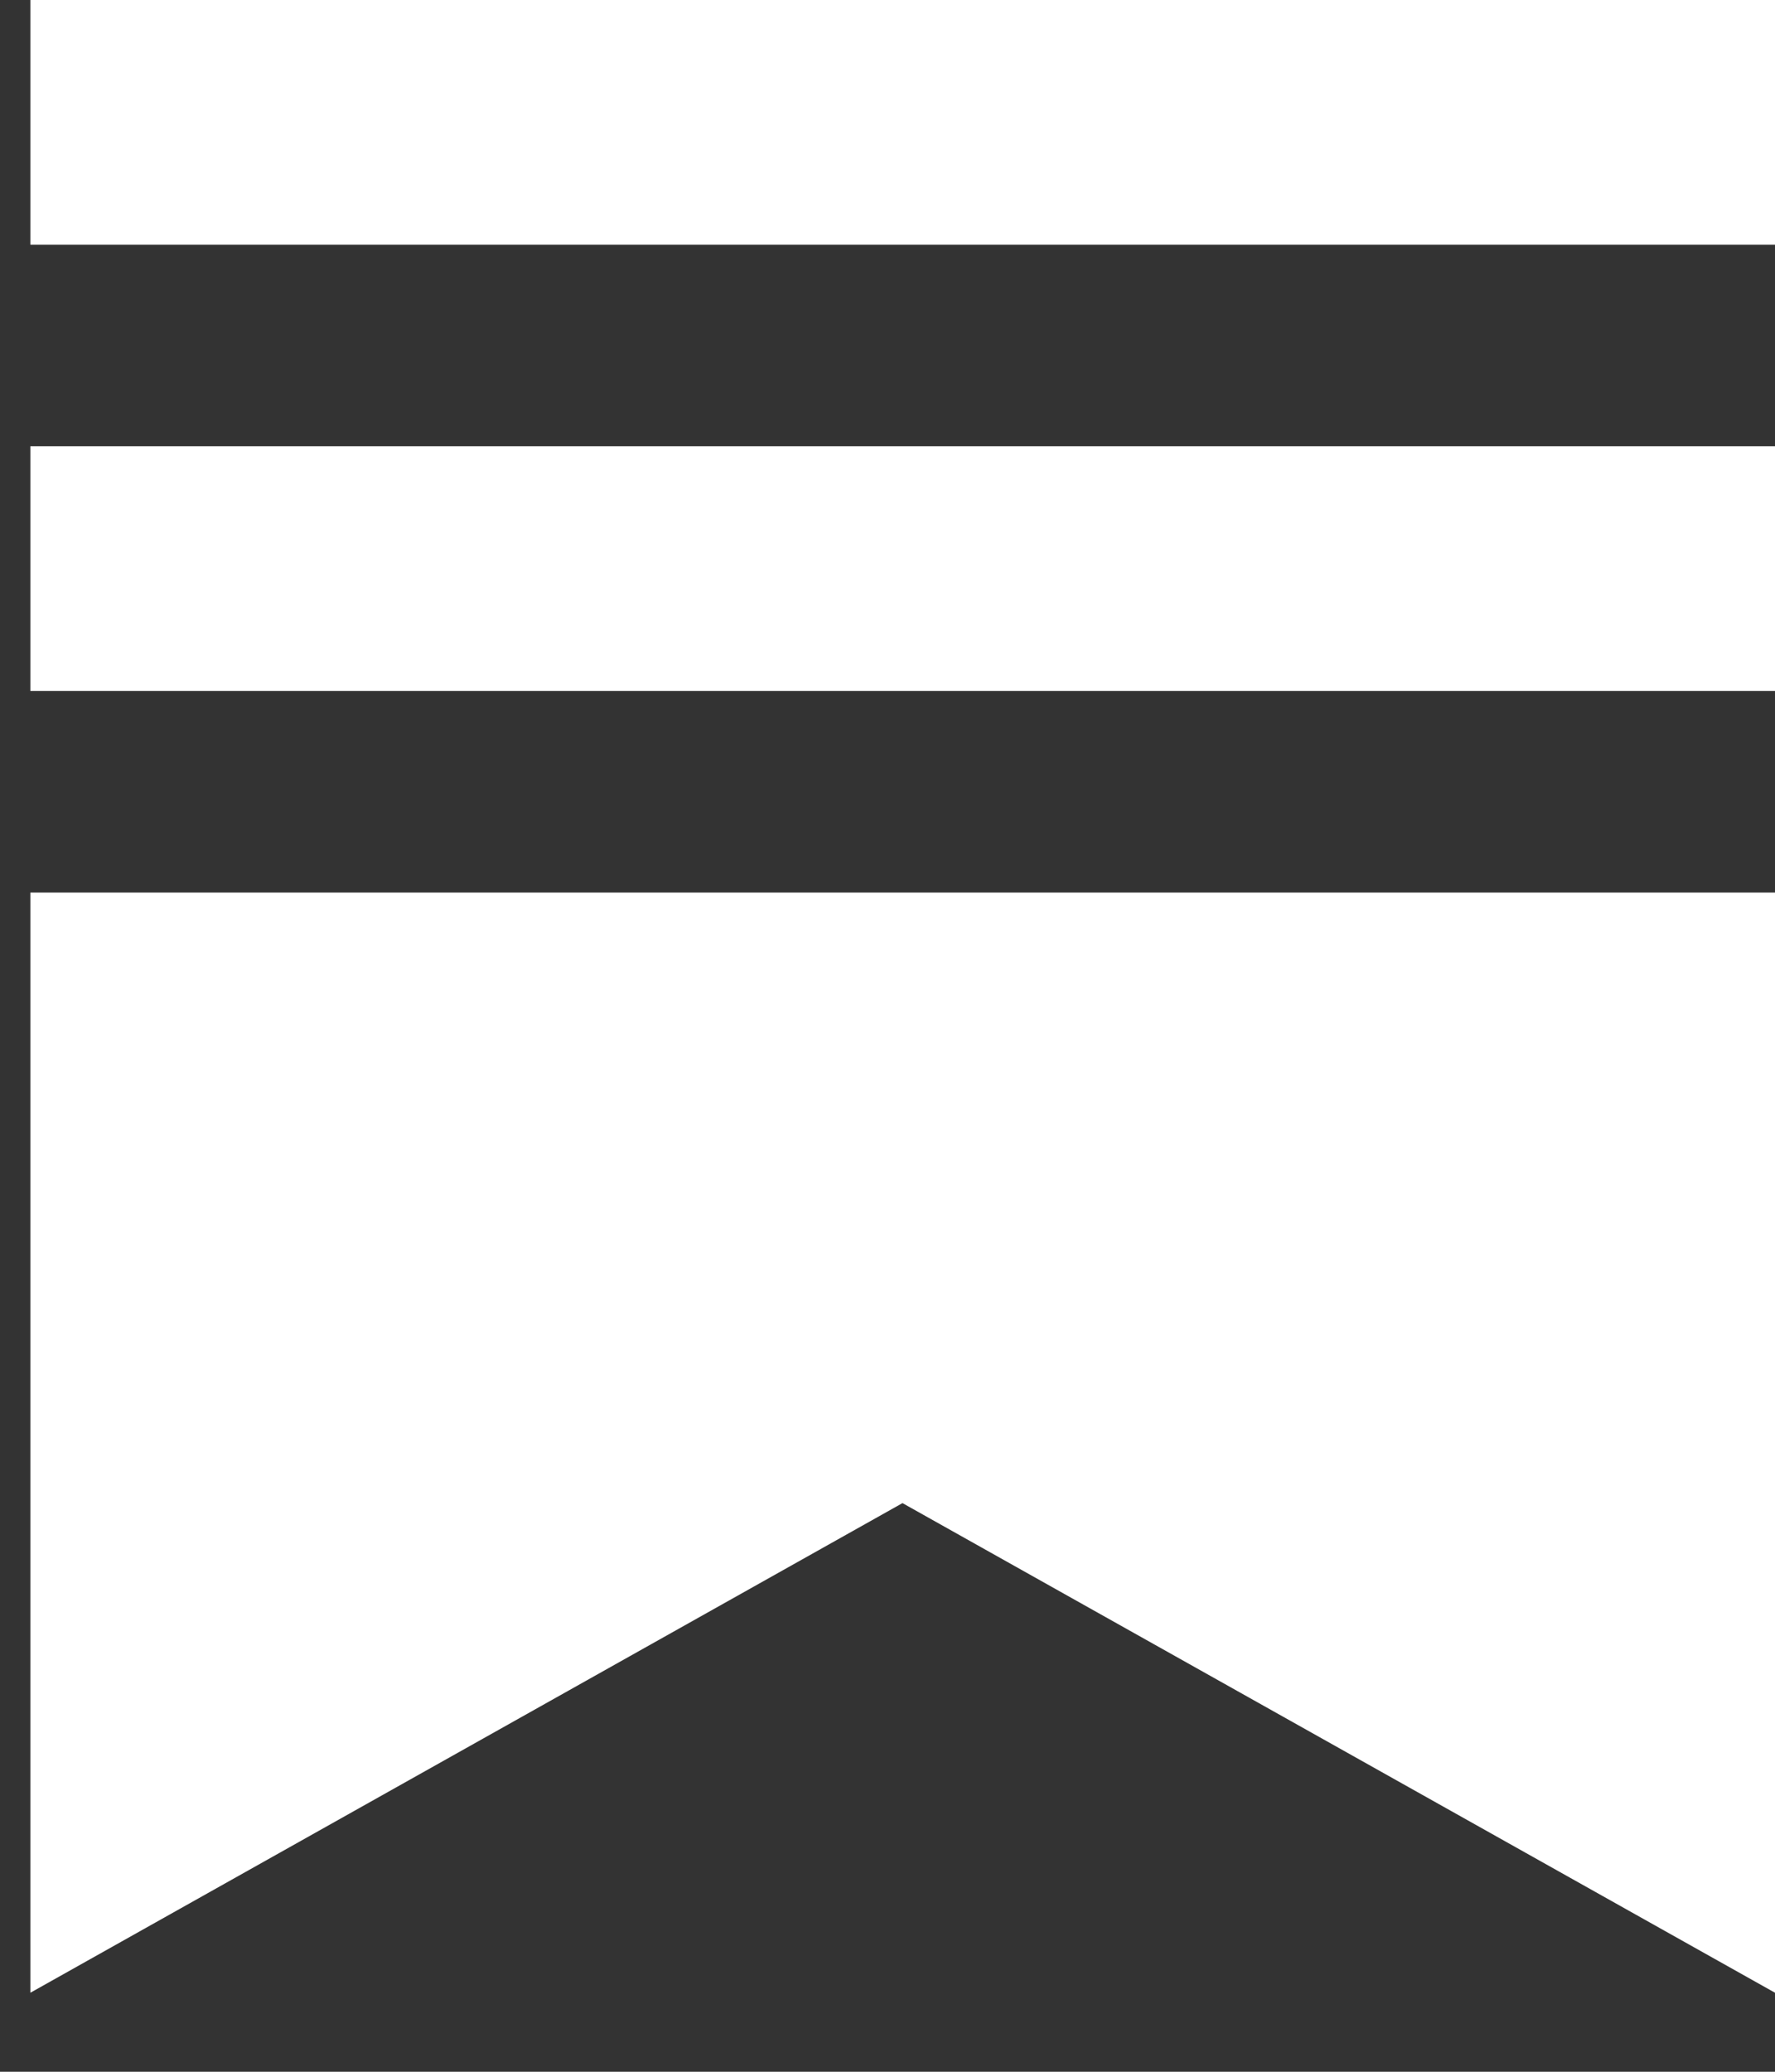 <svg width="18" height="21" viewBox="0 0 18 21" fill="none" xmlns="http://www.w3.org/2000/svg">
<rect x="0" y="0" width="18" height="21" fill="#333333" stroke="none"/>
<path fill-rule="evenodd" clip-rule="evenodd" d="M0.308 0H18V2.48H0.308V0ZM0.308 9.047H18V20.199L9.152 15.236L0.308 20.199V9.047ZM0.308 4.523H18V7.004H0.308V4.523Z" fill="white"/>
</svg>
